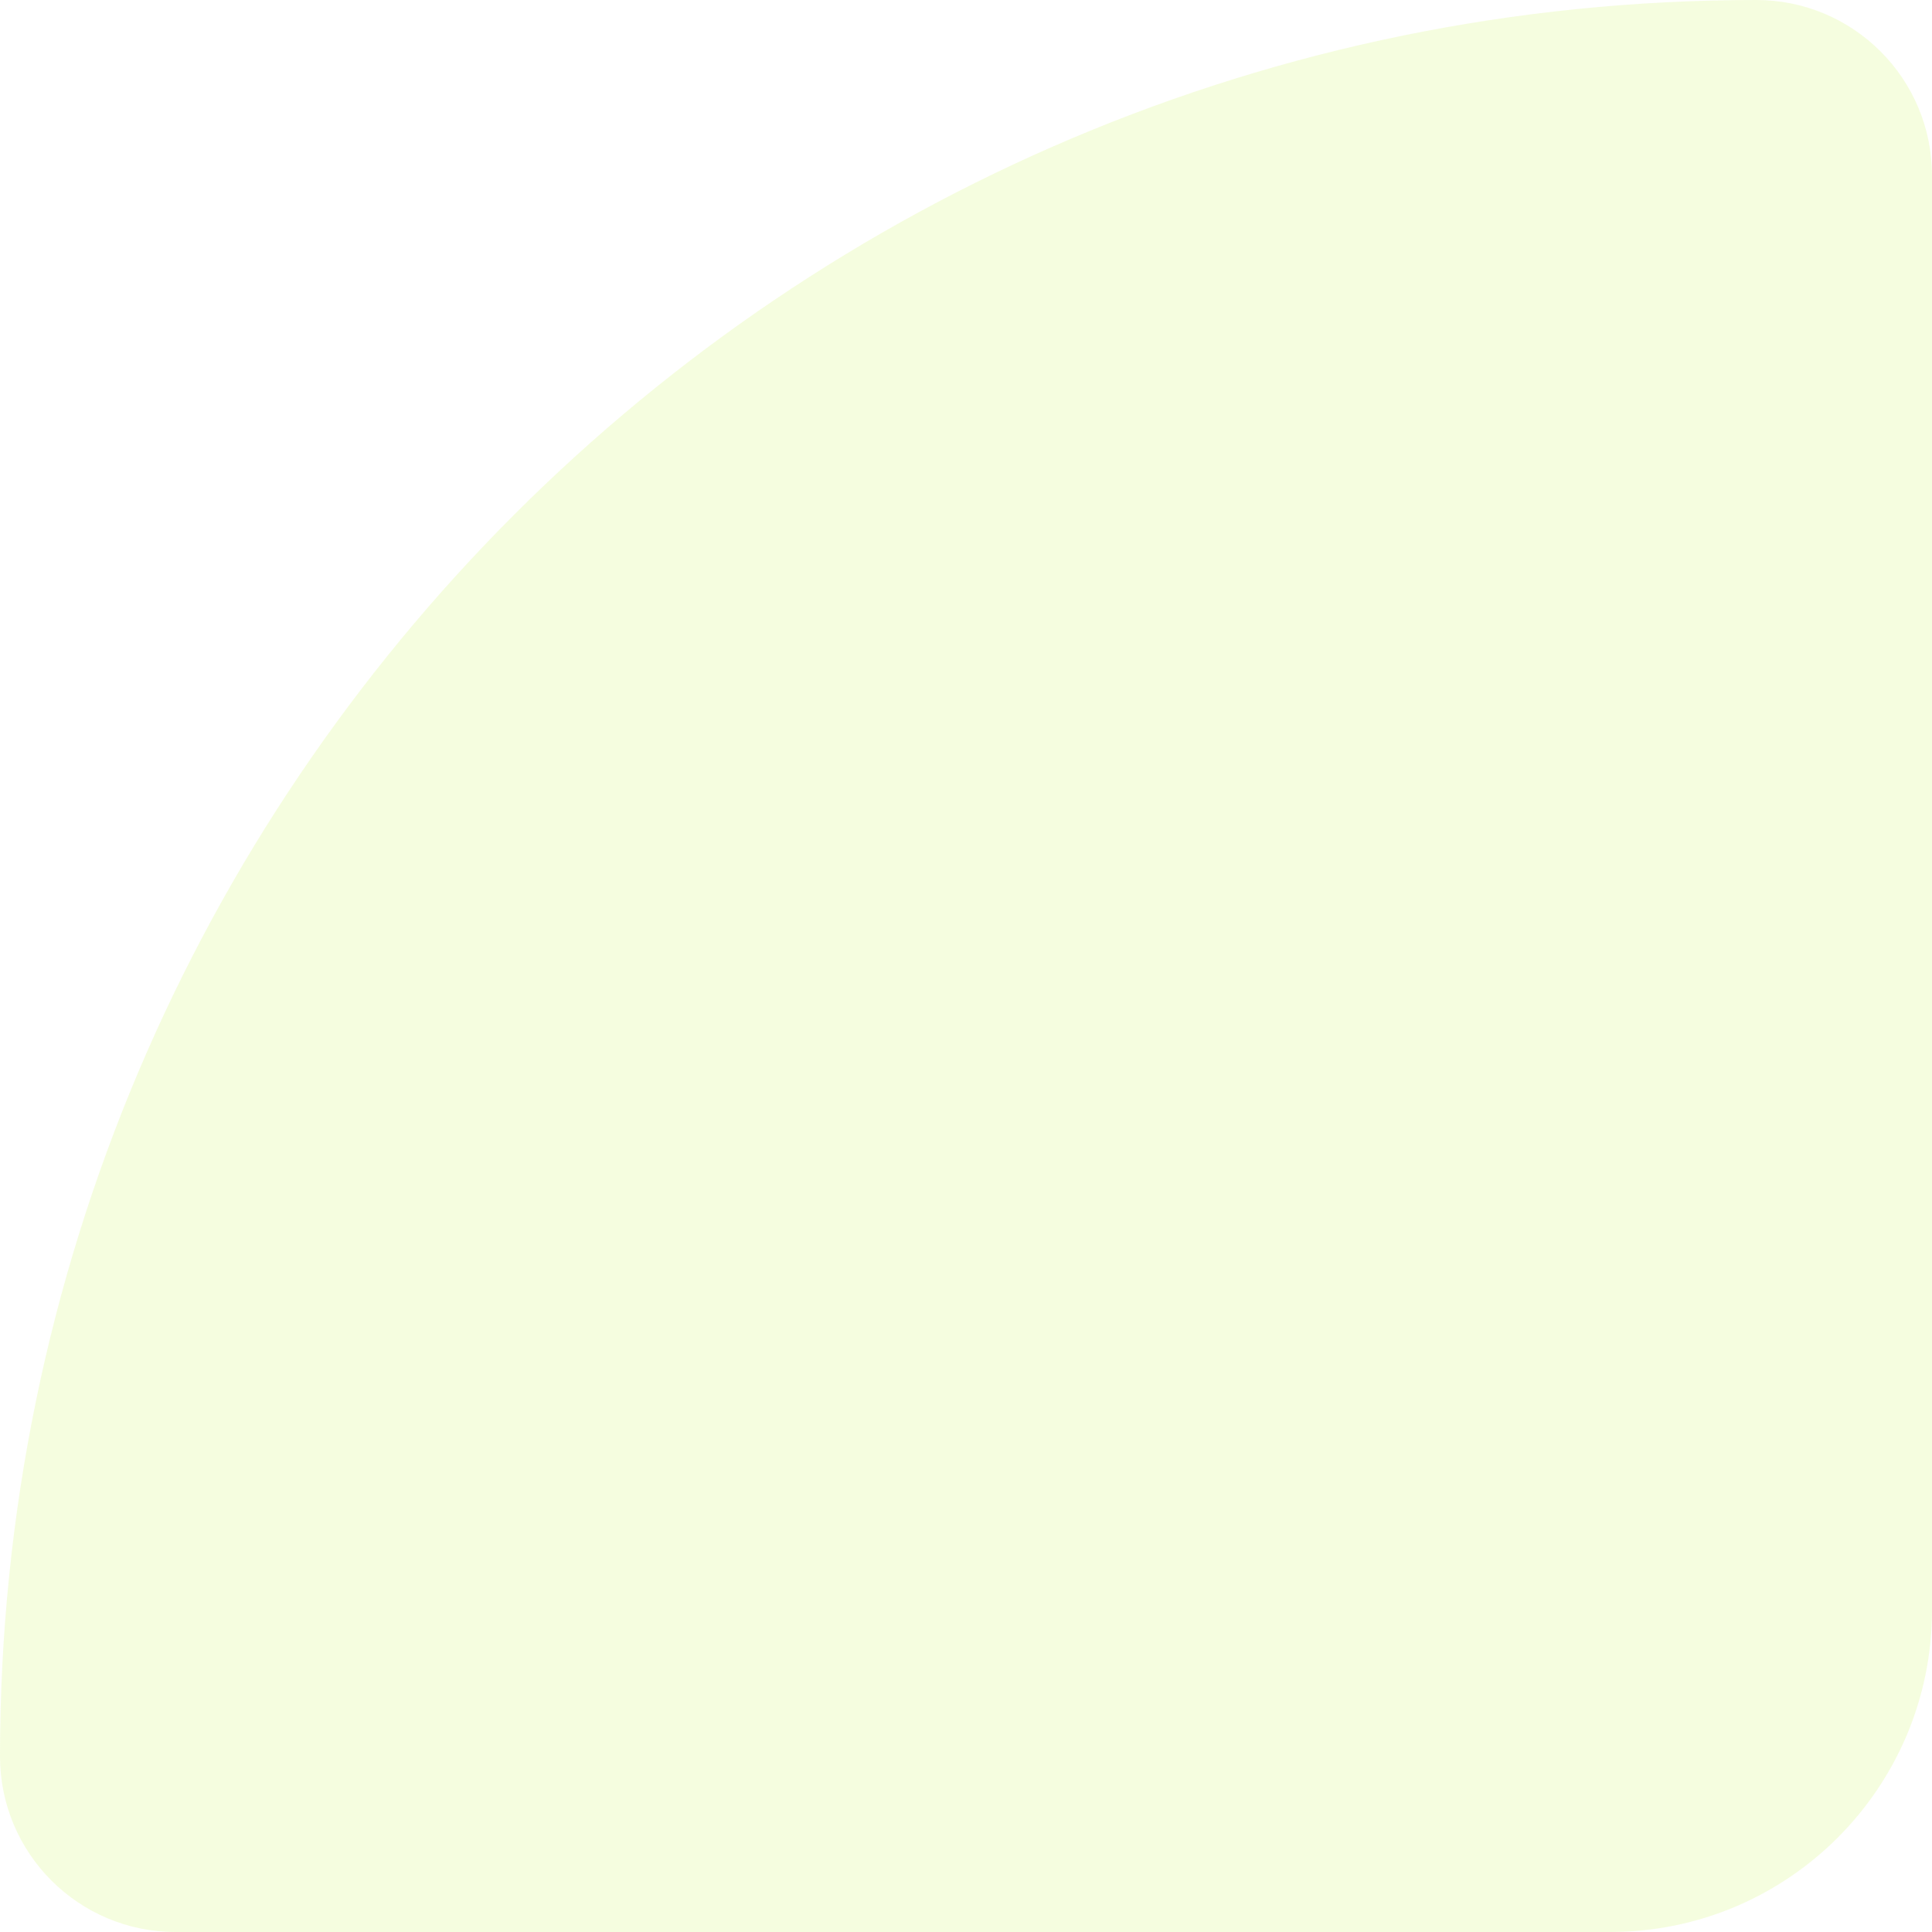 <svg width="90" height="90" viewBox="0 0 90 90" fill="none" xmlns="http://www.w3.org/2000/svg">
<path d="M0 81.818C0 36.631 36.631 0 81.818 0C86.337 0 90 3.663 90 8.182V75C90 83.284 83.284 90 75 90H8.182C3.663 90 0 86.337 0 81.818Z" fill="#CEF65F" fill-opacity="0.2"/>
</svg>
